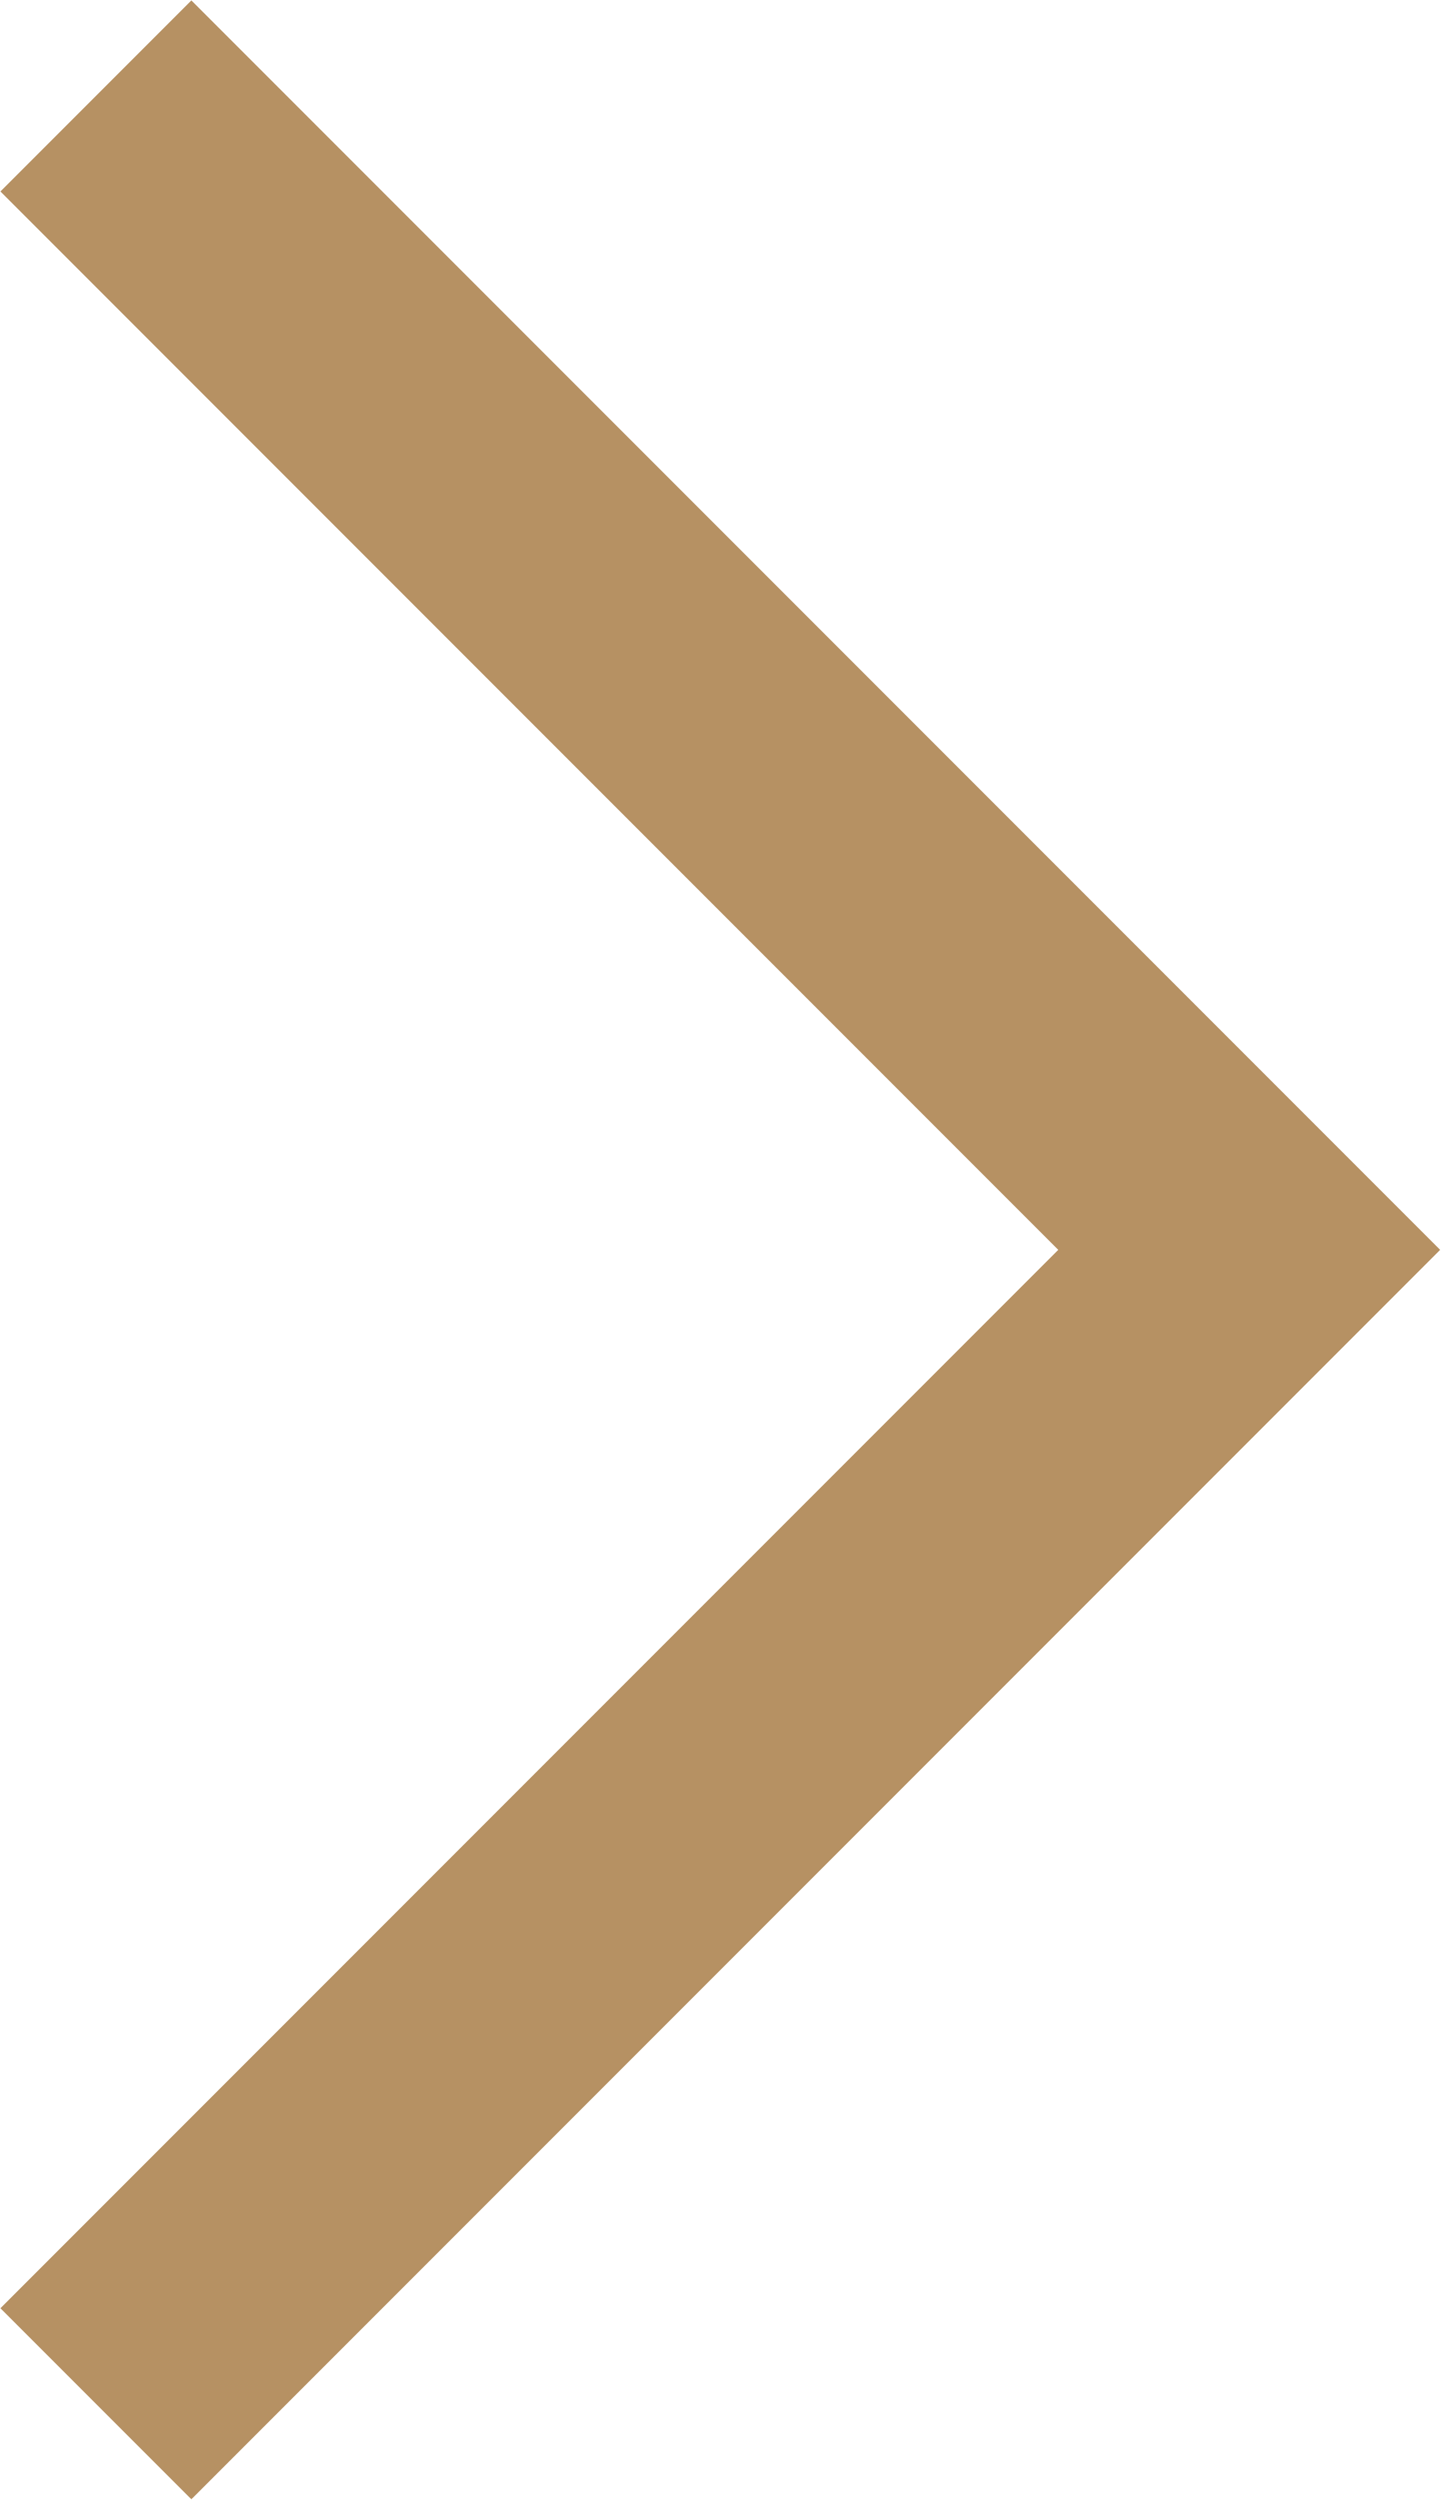 <svg data-name="レイヤー 2" xmlns="http://www.w3.org/2000/svg" viewBox="0 0 5.71 9.9"><path style="fill:none;stroke:#b69163;stroke-miterlimit:10;stroke-width:1.07px" d="m.38.38 4.57 4.57L.38 9.52" data-name="デザイン"/></svg>